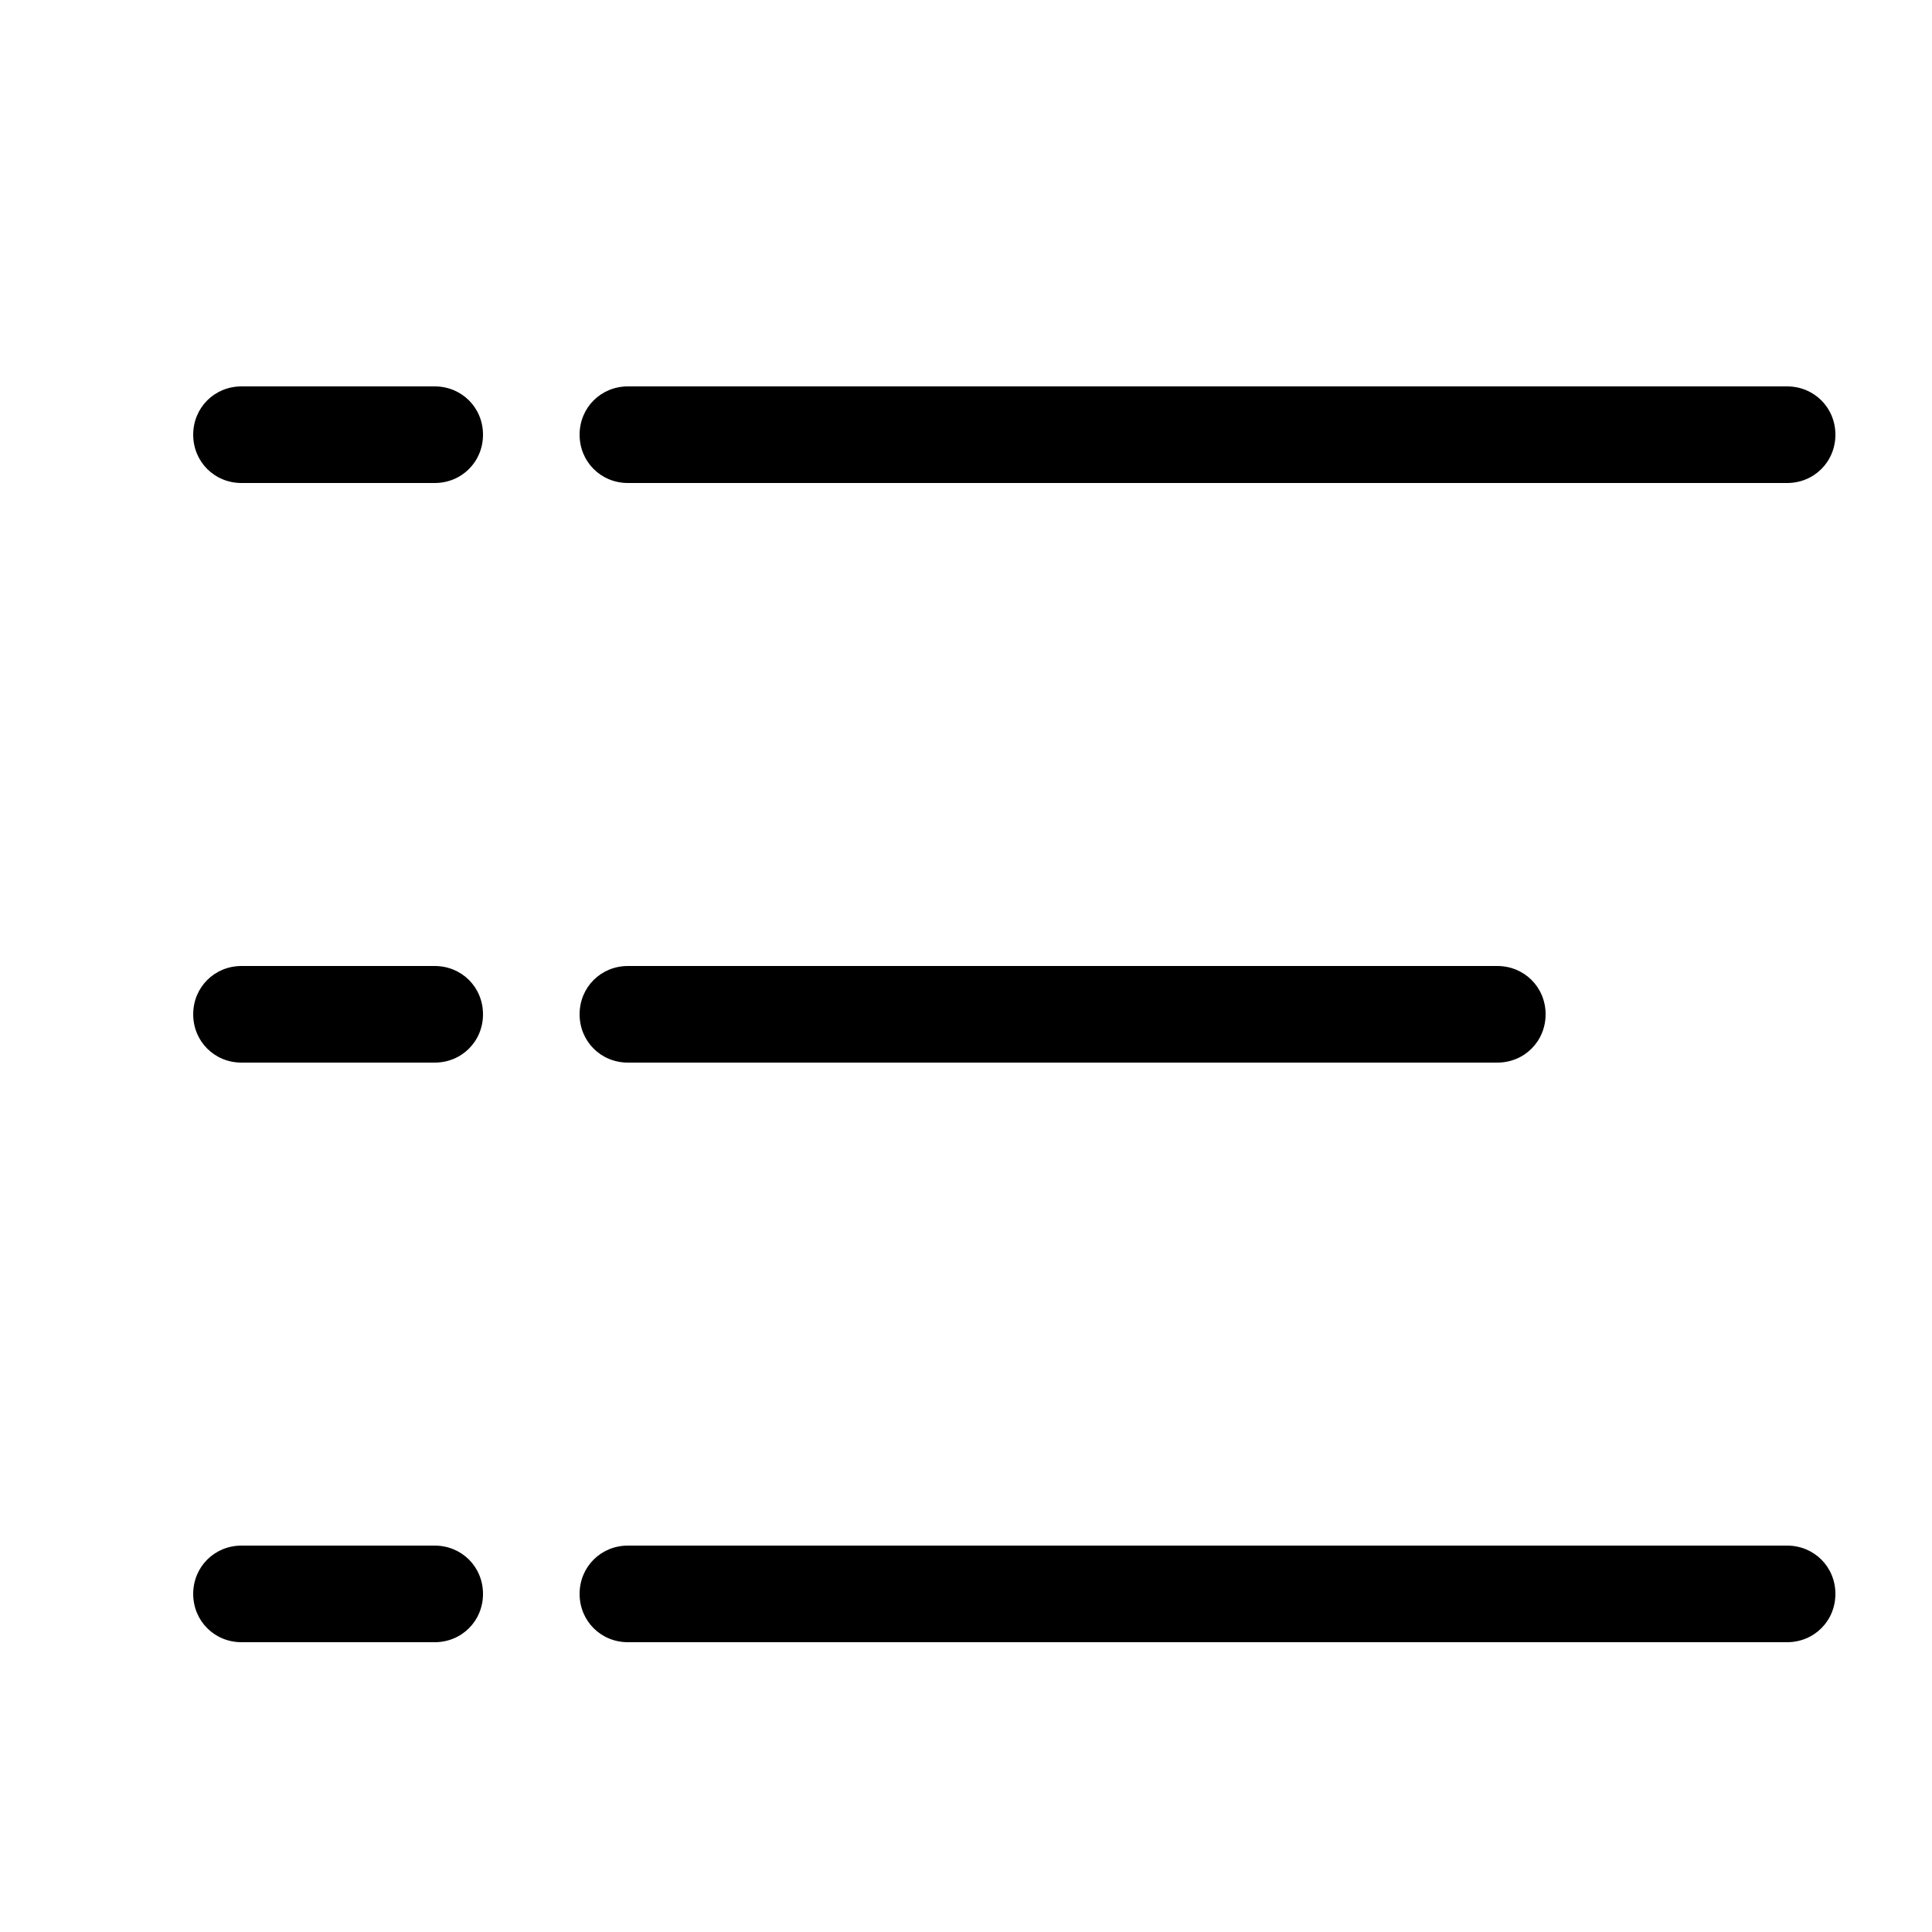 <?xml version="1.0" encoding="utf-8"?>
<!-- Generator: Adobe Illustrator 24.2.1, SVG Export Plug-In . SVG Version: 6.00 Build 0)  -->
<svg version="1.1" id="图层_1" xmlns="http://www.w3.org/2000/svg" xmlns:xlink="http://www.w3.org/1999/xlink" x="0px" y="0px"
	 viewBox="0 0 200 200" style="enable-background:new 0 0 200 200;" xml:space="preserve">
<path d="M65,40h120c2.8,0,5,2.2,5,5c0,2.8-2.2,5-5,5H65c-2.8,0-5-2.2-5-5C60,42.2,62.2,40,65,40z M65,100h90c2.8,0,5,2.2,5,5
	c0,2.8-2.2,5-5,5H65c-2.8,0-5-2.2-5-5C60,102.2,62.2,100,65,100z M65,160h120c2.8,0,5,2.2,5,5c0,2.8-2.2,5-5,5H65c-2.8,0-5-2.2-5-5
	C60,162.2,62.2,160,65,160z M25,40h20c2.8,0,5,2.2,5,5c0,2.8-2.2,5-5,5H25c-2.8,0-5-2.2-5-5C20,42.2,22.2,40,25,40
	C25,40,25,40,25,40z M25,100h20c2.8,0,5,2.2,5,5c0,2.8-2.2,5-5,5H25c-2.8,0-5-2.2-5-5C20,102.2,22.2,100,25,100z M25,160h20
	c2.8,0,5,2.2,5,5c0,2.8-2.2,5-5,5H25c-2.8,0-5-2.2-5-5C20,162.2,22.2,160,25,160z"/>
</svg>
